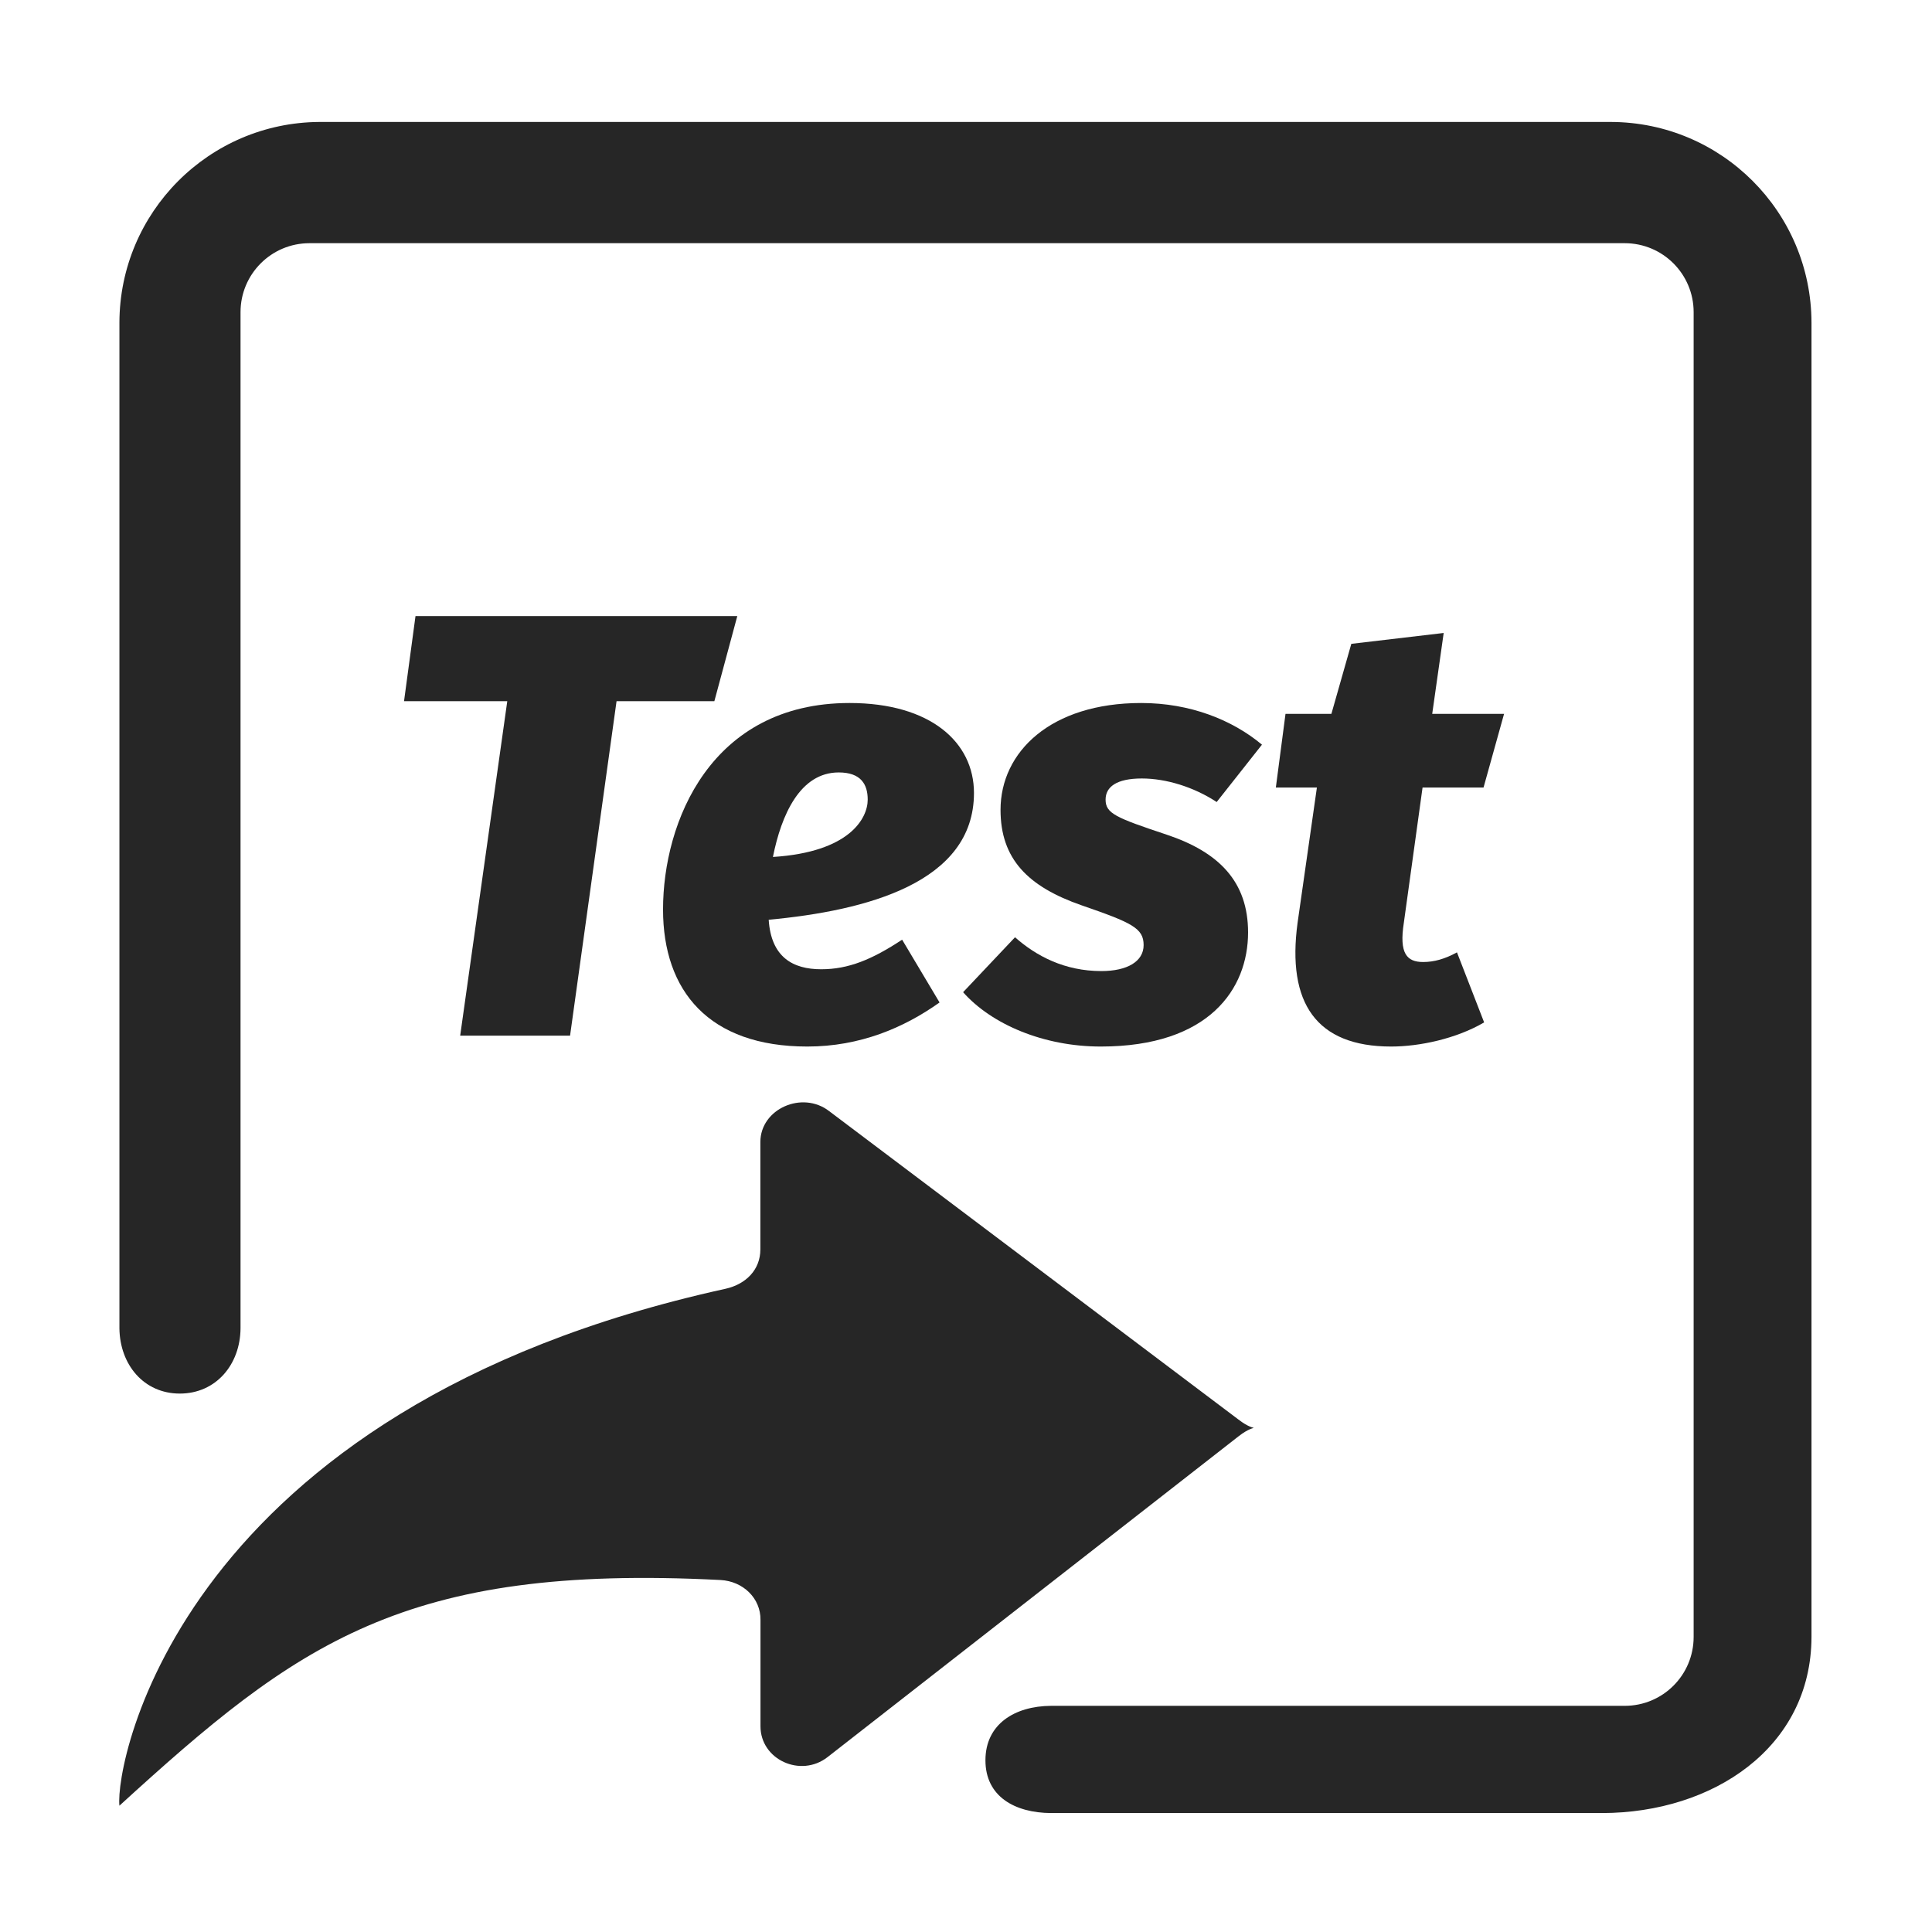 <?xml version="1.0" encoding="UTF-8"?>
<svg width="16px" height="16px" viewBox="0 0 16 16" version="1.1" xmlns="http://www.w3.org/2000/svg" xmlns:xlink="http://www.w3.org/1999/xlink">
    <title>导入测试集</title>
    <g id="页面-1" stroke="none" stroke-width="1" fill="none" fill-rule="evenodd">
        <g id="导入测试集">
            <rect id="矩形" stroke="#979797" fill="#D8D8D8" opacity="0" x="0.5" y="0.5" width="15" height="15"></rect>
            <path d="M13.34,1.01 C14.257,1.012 15,1.755 15.002,2.672 L15.002,13.556 C15,14.473 14.186,15.013 13.269,15.015 L8.704,15.015 C8.404,15.013 8.161,14.878 8.161,14.578 C8.161,14.278 8.404,14.129 8.704,14.127 L13.455,14.127 C13.771,14.127 14.026,13.872 14.026,13.556 L14.026,2.585 C14.026,2.27 13.771,2.014 13.455,2.014 L2.563,2.014 C2.247,2.014 1.992,2.27 1.992,2.585 L1.992,11 C1.99,11.3 1.789,11.541 1.489,11.541 C1.19,11.541 0.992,11.3 0.989,11 L0.989,2.672 C0.991,1.758 1.73,1.016 2.644,1.01 Z M6.297,9.457 C6.298,9.182 6.645,9.03 6.867,9.202 L10.255,11.755 C10.425,11.887 10.426,11.763 10.257,11.895 L6.853,14.552 C6.63,14.725 6.297,14.572 6.298,14.295 L6.298,13.415 C6.3,13.236 6.154,13.095 5.967,13.085 C3.341,12.95 2.46,13.611 0.989,14.954 C0.951,14.603 1.488,11.666 6.009,10.673 C6.178,10.635 6.297,10.515 6.297,10.347 Z" id="形状结合" fill="#262626" fill-rule="nonzero"></path>
            <polygon id="路径" fill="#262626" fill-rule="nonzero" points="6.106 5.102 3.441 5.102 3.346 5.807 4.201 5.807 3.811 8.577 4.721 8.577 5.106 5.807 5.916 5.807"></polygon>
            <path d="M8.066,6.567 C8.066,6.147 7.706,5.822 7.036,5.822 C5.886,5.822 5.491,6.807 5.491,7.532 C5.491,8.207 5.871,8.667 6.686,8.667 C7.121,8.667 7.486,8.512 7.781,8.302 L7.471,7.782 C7.221,7.947 7.026,8.027 6.801,8.027 C6.566,8.027 6.386,7.927 6.366,7.617 C7.171,7.542 8.066,7.312 8.066,6.567 Z M6.401,7.097 C6.471,6.747 6.626,6.397 6.946,6.397 C7.131,6.397 7.186,6.497 7.186,6.622 C7.186,6.777 7.036,7.057 6.401,7.097 Z" id="形状" fill="#262626" fill-rule="nonzero"></path>
            <path d="M9.451,5.822 C8.701,5.822 8.286,6.227 8.286,6.707 C8.286,7.112 8.511,7.342 8.956,7.497 C9.376,7.642 9.471,7.687 9.471,7.827 C9.471,7.962 9.336,8.042 9.121,8.042 C8.816,8.042 8.581,7.917 8.406,7.762 L7.976,8.217 C8.211,8.482 8.641,8.667 9.116,8.667 C10.016,8.667 10.336,8.187 10.336,7.722 C10.336,7.302 10.096,7.057 9.661,6.912 C9.241,6.772 9.156,6.737 9.156,6.622 C9.156,6.517 9.246,6.447 9.456,6.447 C9.656,6.447 9.886,6.517 10.076,6.642 L10.451,6.167 C10.206,5.962 9.856,5.822 9.451,5.822 Z" id="路径" fill="#262626" fill-rule="nonzero"></path>
            <path d="M11.786,7.967 C11.651,7.967 11.586,7.897 11.626,7.642 L11.781,6.522 L12.286,6.522 L12.456,5.912 L11.861,5.912 L11.956,5.242 L11.191,5.332 L11.026,5.912 L10.646,5.912 L10.566,6.522 L10.906,6.522 L10.746,7.642 C10.656,8.307 10.901,8.667 11.521,8.667 C11.756,8.667 12.061,8.602 12.291,8.467 L12.066,7.887 C11.966,7.942 11.876,7.967 11.786,7.967 Z" id="路径" fill="#262626" fill-rule="nonzero"></path>
        </g>
    </g>
</svg>